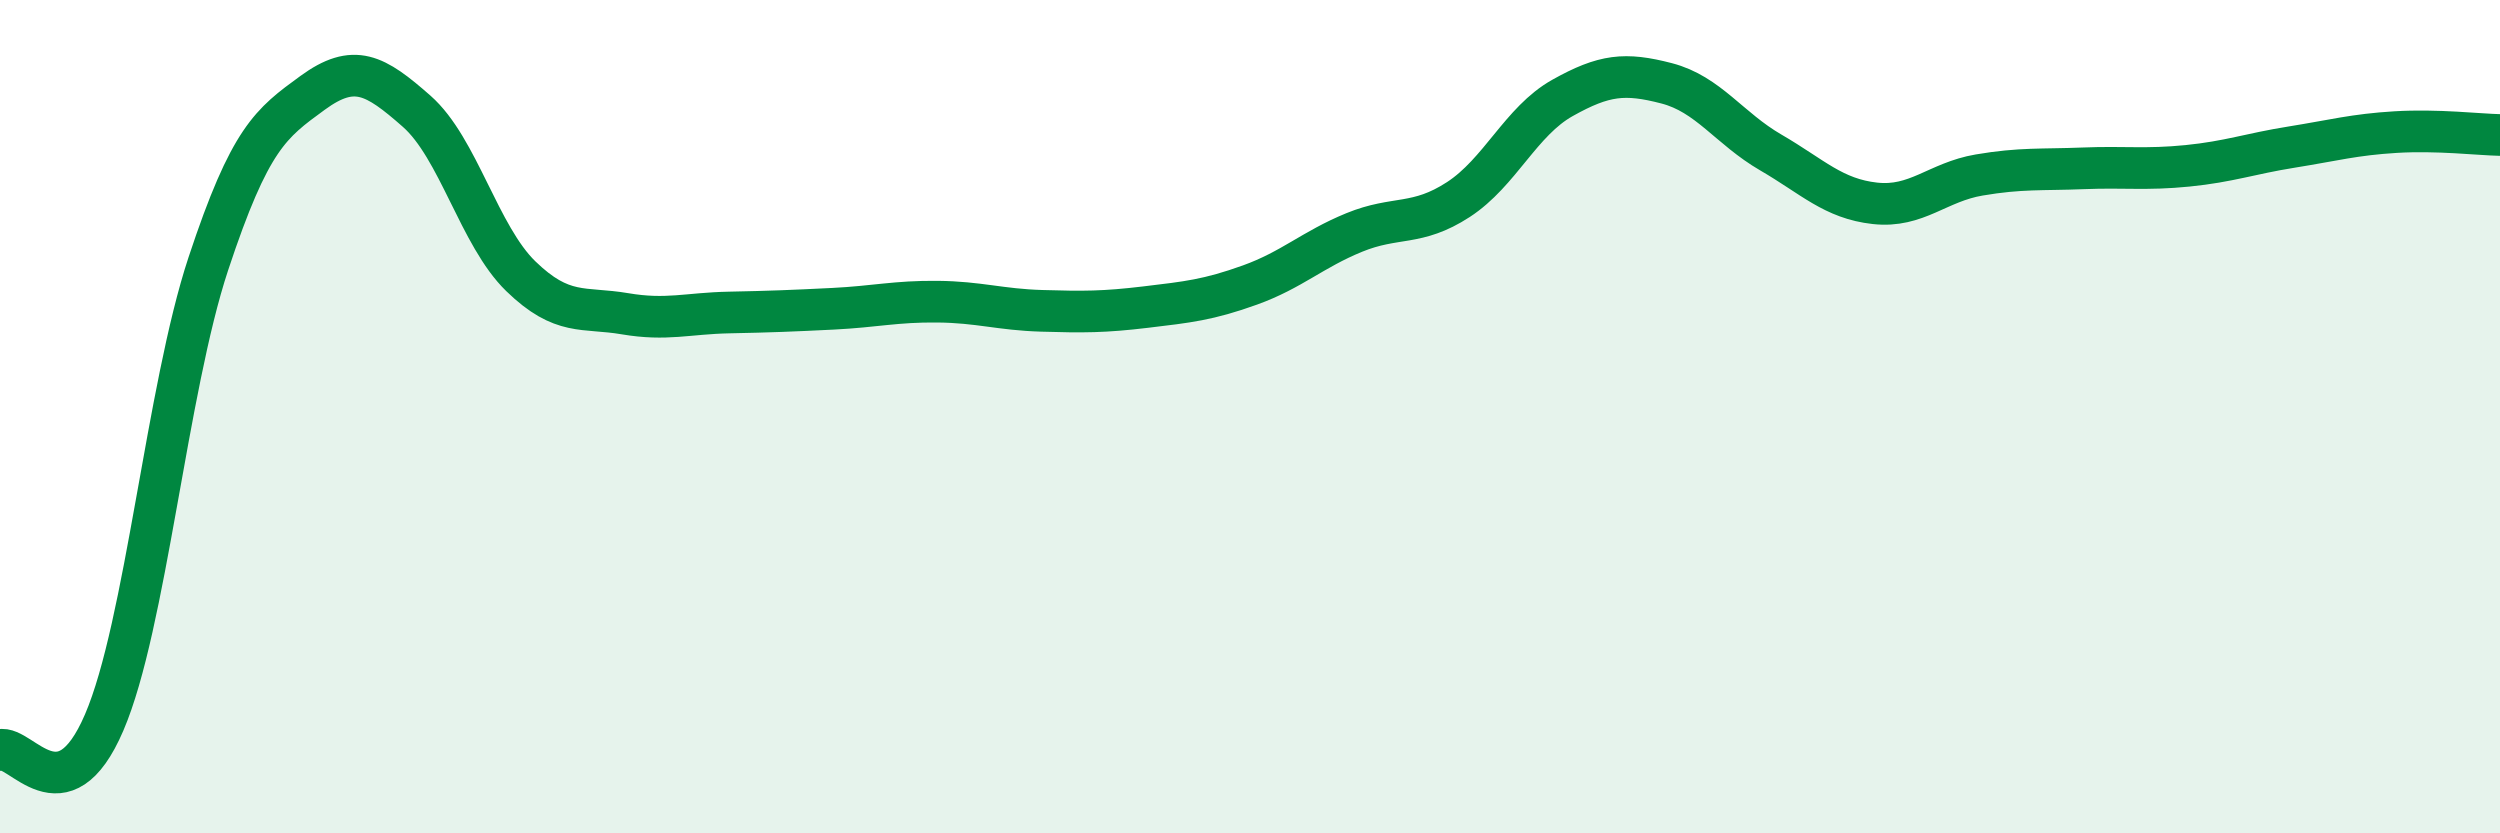 
    <svg width="60" height="20" viewBox="0 0 60 20" xmlns="http://www.w3.org/2000/svg">
      <path
        d="M 0,18 C 0.5,17.87 1.5,19.67 2.5,17.34 C 3.5,15.01 4,9.35 5,6.33 C 6,3.31 6.5,2.96 7.5,2.23 C 8.5,1.5 9,1.79 10,2.67 C 11,3.55 11.5,5.66 12.5,6.63 C 13.5,7.6 14,7.36 15,7.53 C 16,7.7 16.5,7.52 17.5,7.5 C 18.5,7.48 19,7.46 20,7.41 C 21,7.36 21.5,7.23 22.5,7.24 C 23.5,7.25 24,7.43 25,7.46 C 26,7.49 26.5,7.49 27.5,7.37 C 28.5,7.25 29,7.2 30,6.84 C 31,6.48 31.5,5.99 32.5,5.58 C 33.5,5.17 34,5.44 35,4.79 C 36,4.14 36.5,2.91 37.5,2.35 C 38.5,1.79 39,1.74 40,2 C 41,2.26 41.5,3.08 42.5,3.66 C 43.5,4.24 44,4.77 45,4.88 C 46,4.99 46.5,4.37 47.5,4.2 C 48.5,4.03 49,4.08 50,4.04 C 51,4 51.5,4.08 52.5,3.98 C 53.5,3.88 54,3.69 55,3.53 C 56,3.37 56.5,3.23 57.5,3.17 C 58.5,3.11 59.5,3.23 60,3.24L60 20L0 20Z"
        fill="#008740"
        opacity="0.1"
        stroke-linecap="round"
        stroke-linejoin="round"
      />
      <path
        d="M 0,18 C 0.5,17.87 1.5,19.67 2.5,17.34 C 3.5,15.01 4,9.35 5,6.33 C 6,3.31 6.5,2.96 7.5,2.23 C 8.5,1.5 9,1.79 10,2.67 C 11,3.55 11.5,5.66 12.5,6.63 C 13.5,7.6 14,7.36 15,7.53 C 16,7.7 16.5,7.52 17.5,7.5 C 18.5,7.48 19,7.46 20,7.41 C 21,7.36 21.5,7.23 22.5,7.24 C 23.5,7.25 24,7.43 25,7.46 C 26,7.49 26.5,7.49 27.5,7.37 C 28.5,7.25 29,7.2 30,6.84 C 31,6.48 31.5,5.99 32.5,5.58 C 33.5,5.17 34,5.44 35,4.79 C 36,4.14 36.5,2.91 37.5,2.35 C 38.5,1.79 39,1.74 40,2 C 41,2.26 41.5,3.08 42.5,3.66 C 43.5,4.24 44,4.77 45,4.88 C 46,4.99 46.5,4.37 47.5,4.2 C 48.5,4.03 49,4.08 50,4.04 C 51,4 51.5,4.08 52.5,3.98 C 53.5,3.88 54,3.69 55,3.53 C 56,3.37 56.5,3.23 57.5,3.17 C 58.5,3.11 59.5,3.23 60,3.24"
        stroke="#008740"
        stroke-width="1"
        fill="none"
        stroke-linecap="round"
        stroke-linejoin="round"
      />
    </svg>
  